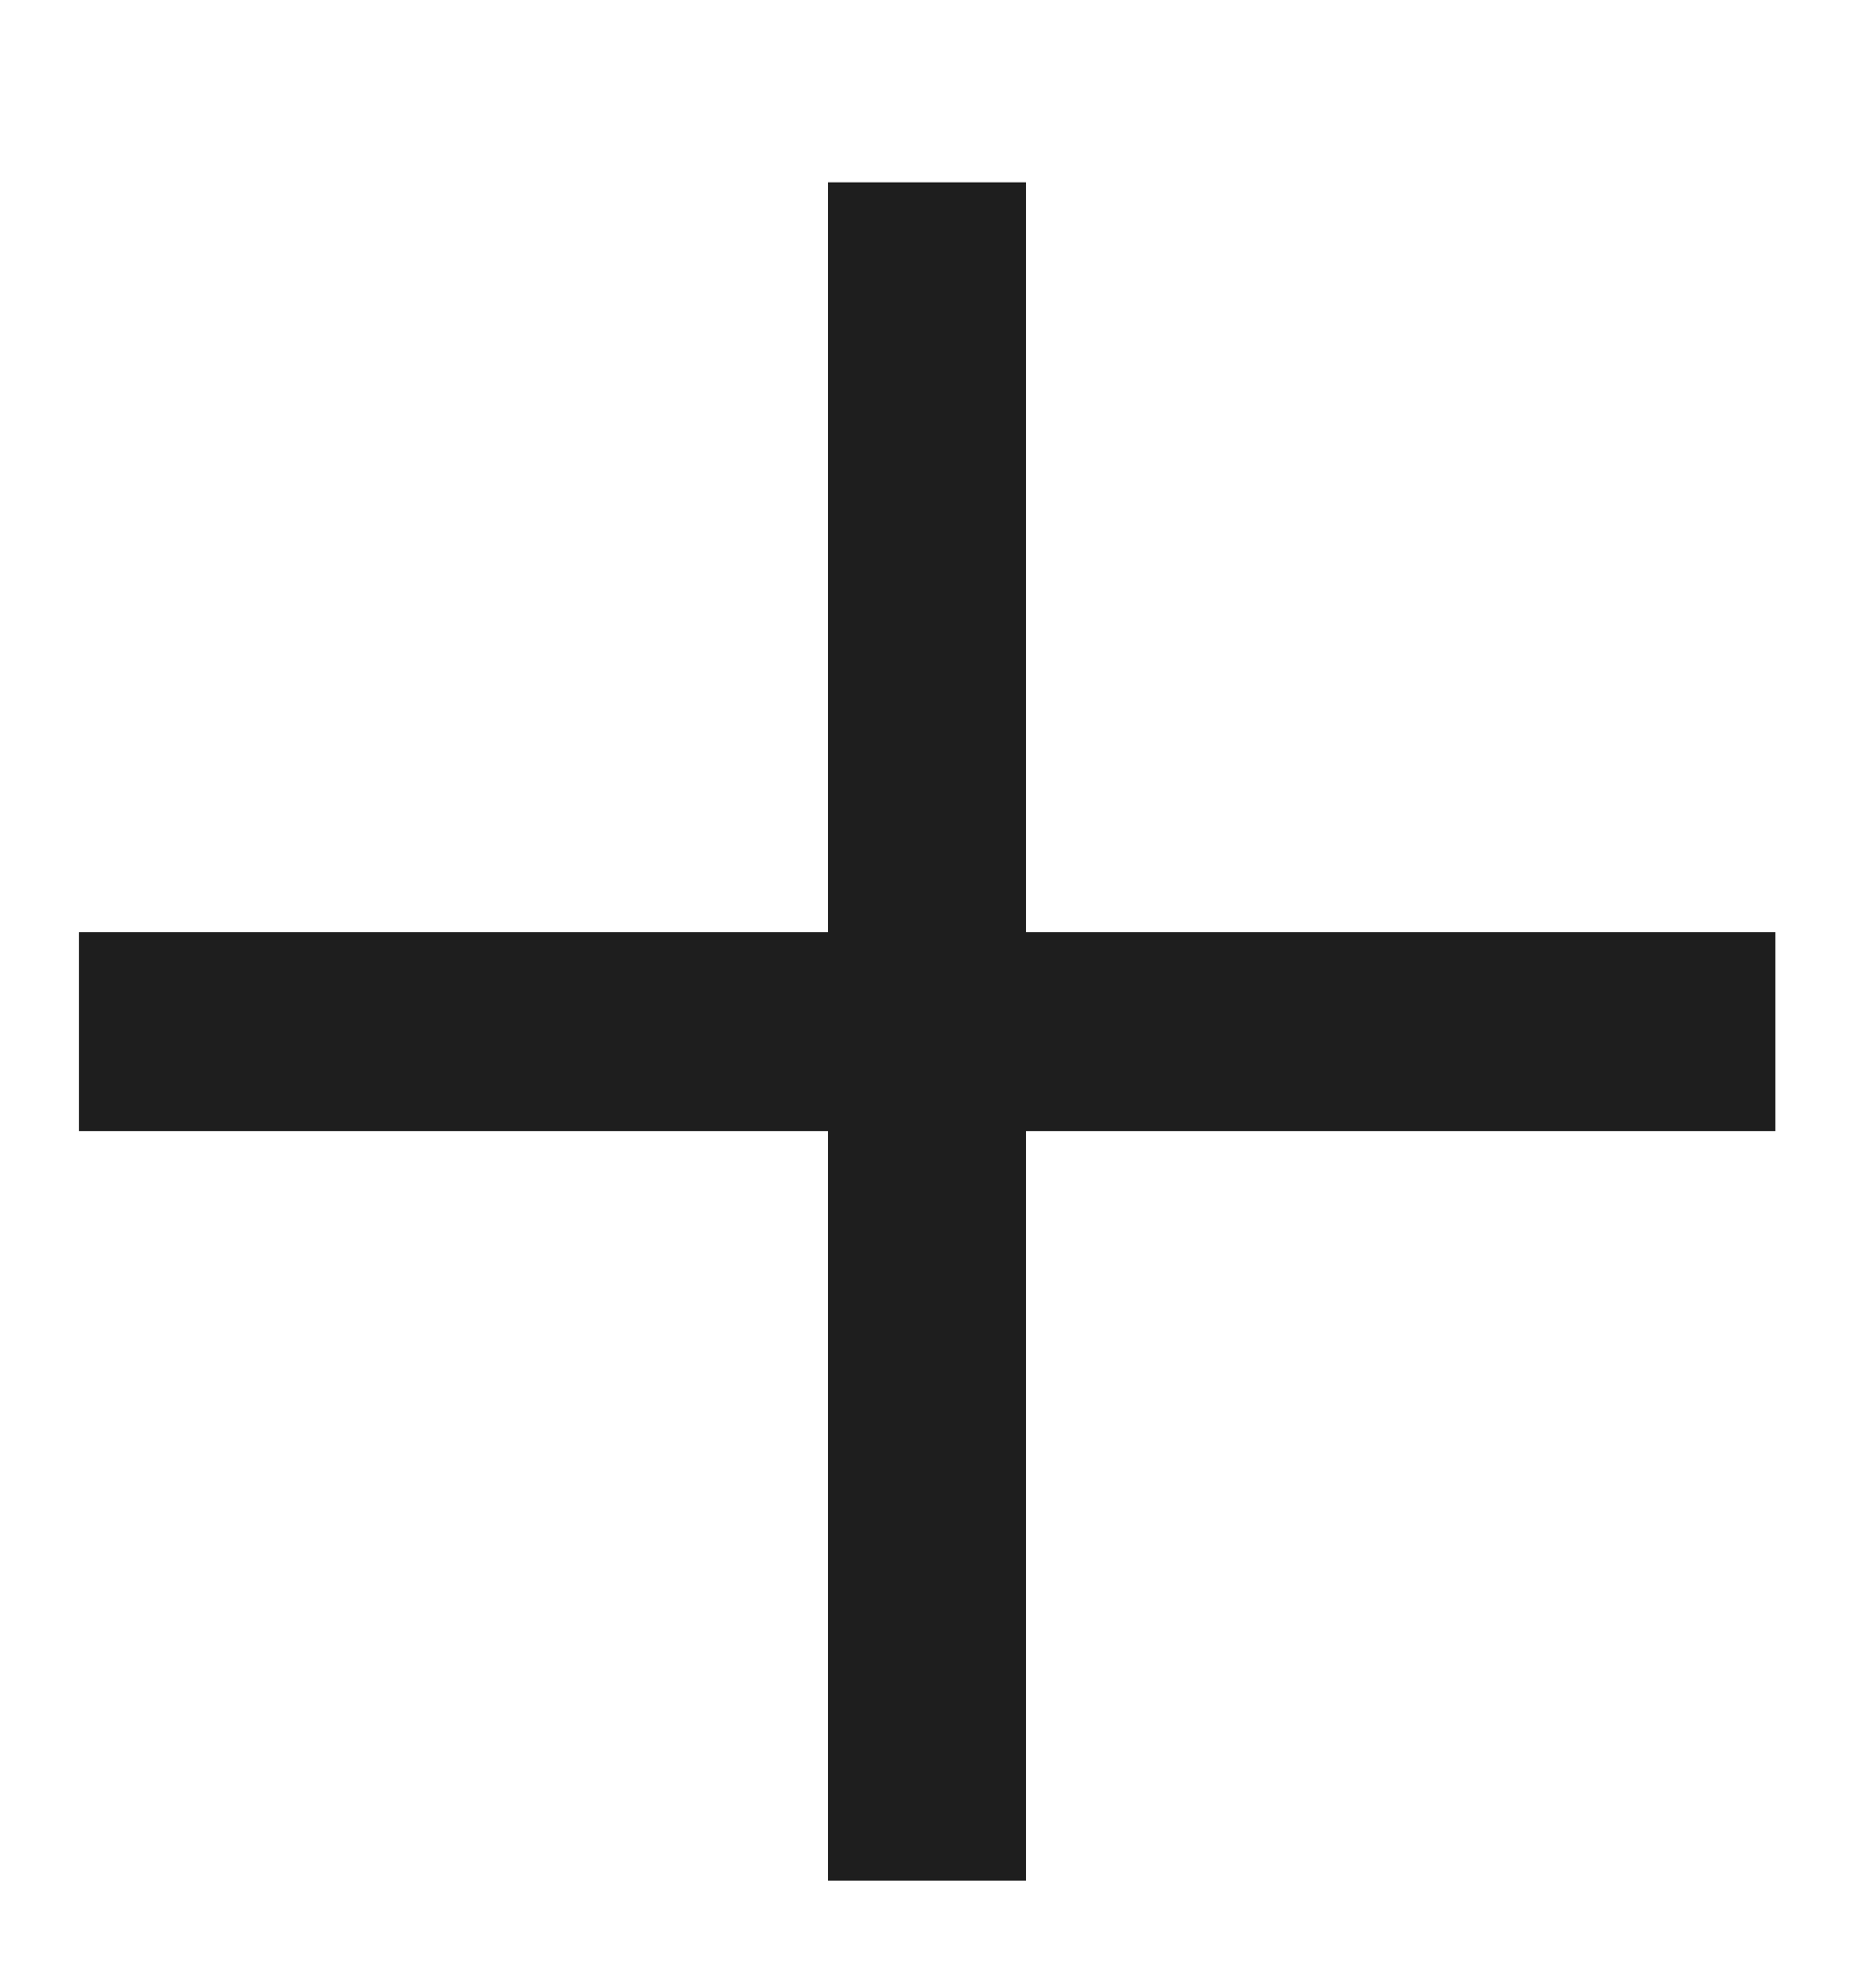 <svg width="14" height="15" viewBox="0 0 14 15" fill="none" xmlns="http://www.w3.org/2000/svg">
<g id="Icon-link">
<path id="Vector" d="M7 13.44L7 2.126" stroke="#1E1E1E" stroke-width="1.5" stroke-linecap="square" stroke-linejoin="round"/>
<path id="Vector_2" d="M1.344 7.784L12.658 7.784" stroke="#1E1E1E" stroke-width="1.5" stroke-linecap="square" stroke-linejoin="round"/>
</g>
</svg>
